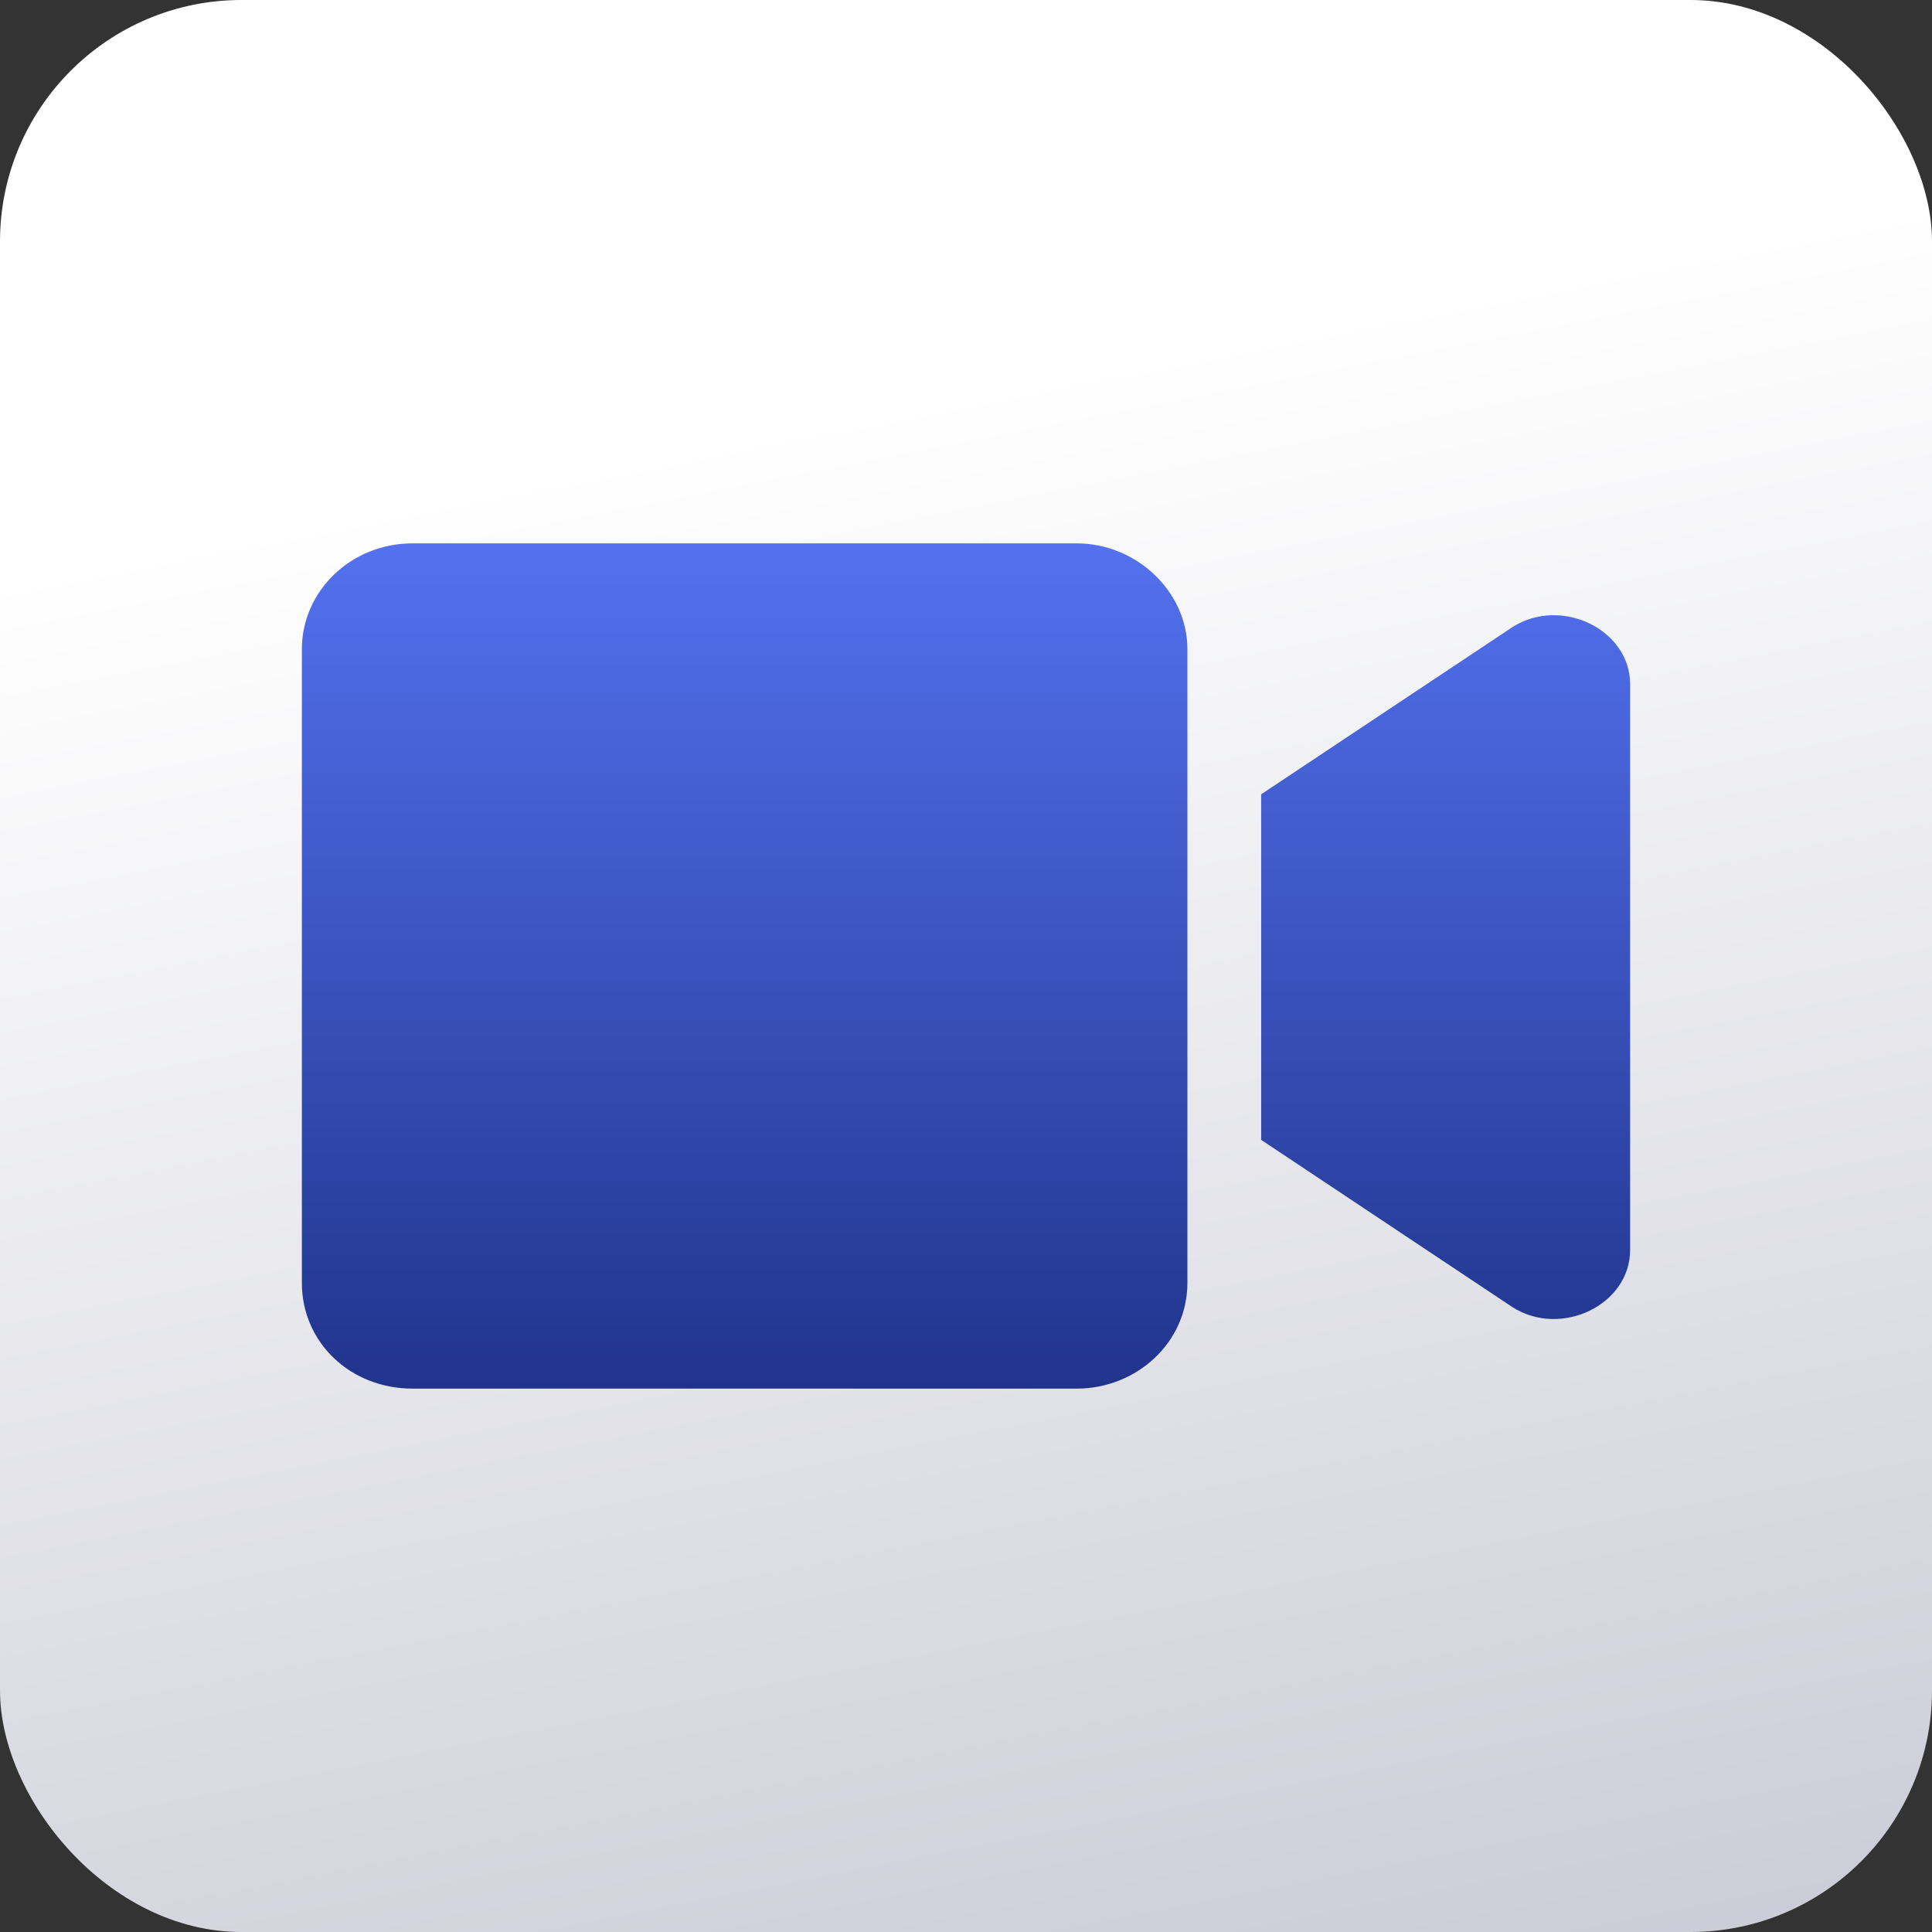 <?xml version="1.0" encoding="UTF-8"?>
<svg xmlns="http://www.w3.org/2000/svg" width="32" height="32" viewBox="0 0 32 32" fill="none">
  <rect x="0" y="0" width="32" height="32" fill="#333333" stroke="none"/>
  <rect width="32" height="32" rx="4" fill="url(#paint0_linear_2001_358)"></rect>
  <path d="M19.667 10.75V21.25C19.667 22.235 18.826 23 17.833 23H6.833C5.802 23 5 22.235 5 21.25V10.75C5 9.802 5.802 9 6.833 9H17.833C18.826 9 19.667 9.802 19.667 10.75ZM27 11.333V20.703C27 21.615 25.854 22.162 25.052 21.651L20.889 18.88V13.156L25.052 10.386C25.854 9.875 27 10.422 27 11.333Z" fill="url(#paint1_linear_2001_358)"></path>
  <defs>
    <linearGradient id="paint0_linear_2001_358" x1="21.97" y1="5.315" x2="31.797" y2="55.525" gradientUnits="userSpaceOnUse">
      <stop stop-color="white"></stop>
      <stop offset="1" stop-color="#A0A1B5"></stop>
    </linearGradient>
    <linearGradient id="paint1_linear_2001_358" x1="16" y1="9" x2="16" y2="23" gradientUnits="userSpaceOnUse">
      <stop stop-color="#5471EF"></stop>
      <stop offset="1" stop-color="#20348C"></stop>
    </linearGradient>
  </defs>
</svg>
